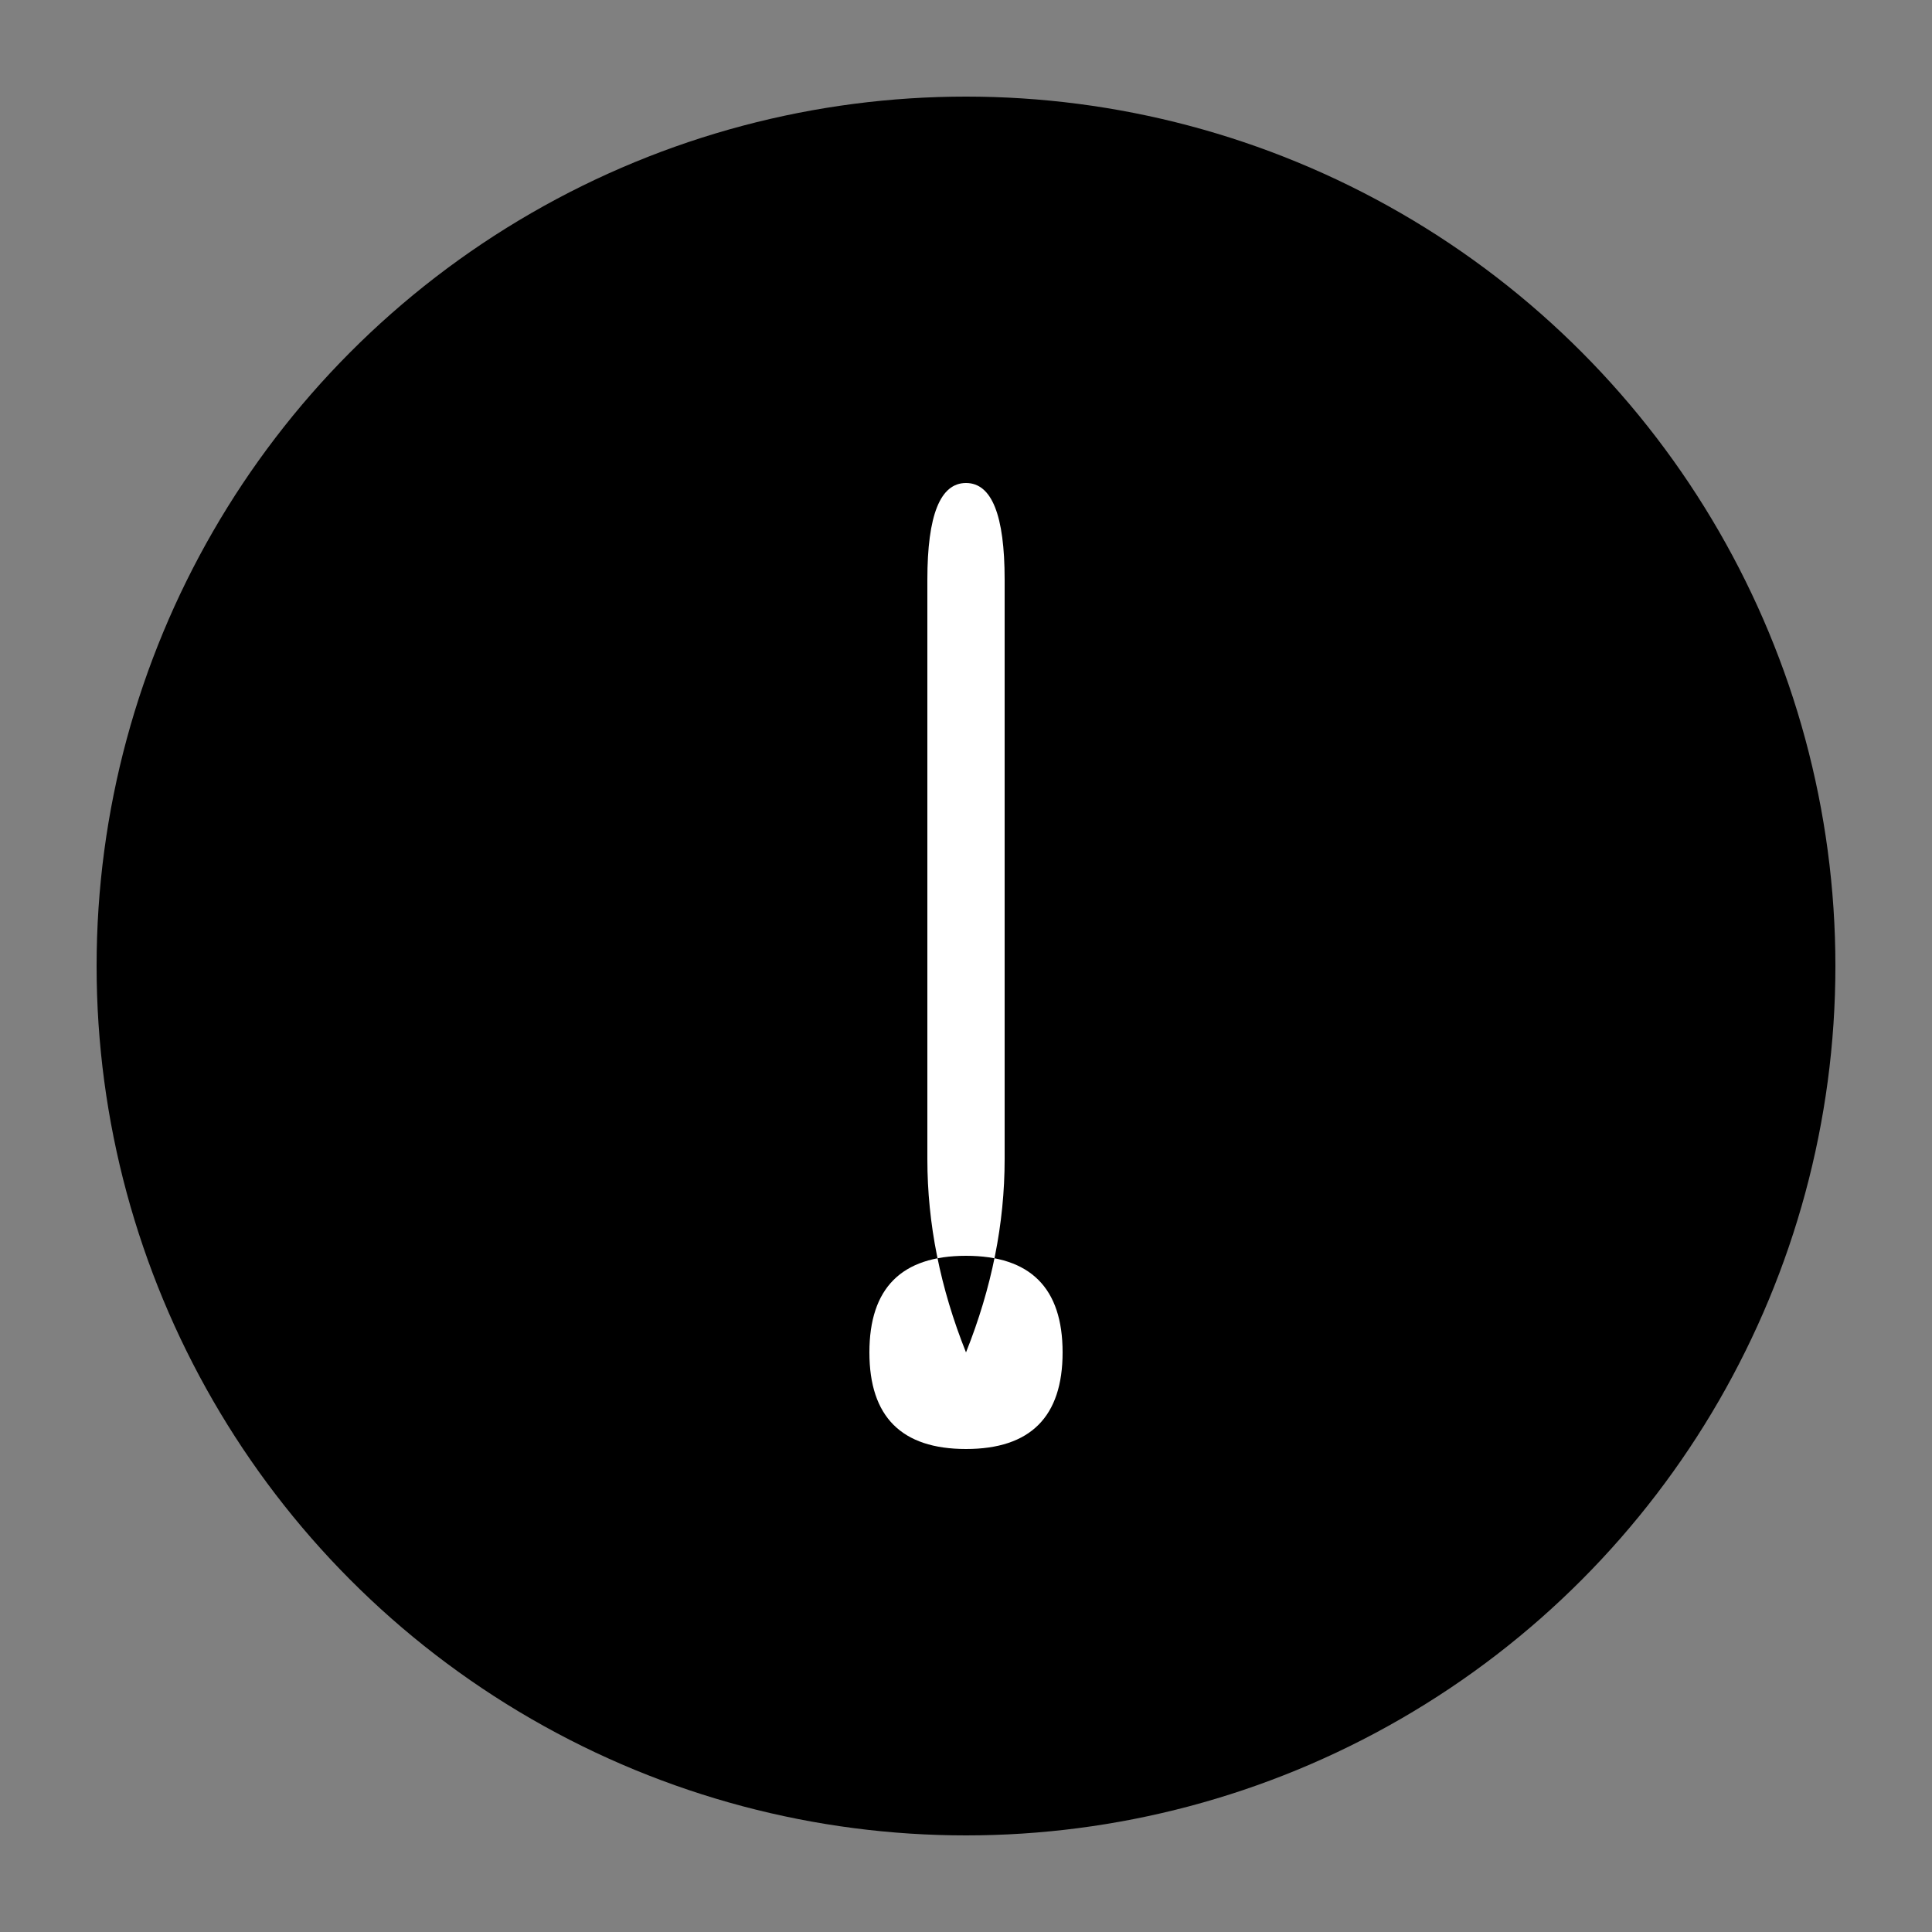 <svg xmlns="http://www.w3.org/2000/svg" viewBox="0 0 100 100">
  <rect x="0" y="0" width="100" height="100" fill="#808080" stroke="none"/>
  <circle cx="50" cy="50" r="45" fill="currentColor"/>
  <path d="M50 25 Q52 25 52 30 L52 60 Q52 65 50 70 Q48 65 48 60 L48 30 Q48 25 50 25 Z M50 65 Q45 65 45 70 Q45 75 50 75 Q55 75 55 70 Q55 65 50 65 Z" fill="white"/>
</svg>